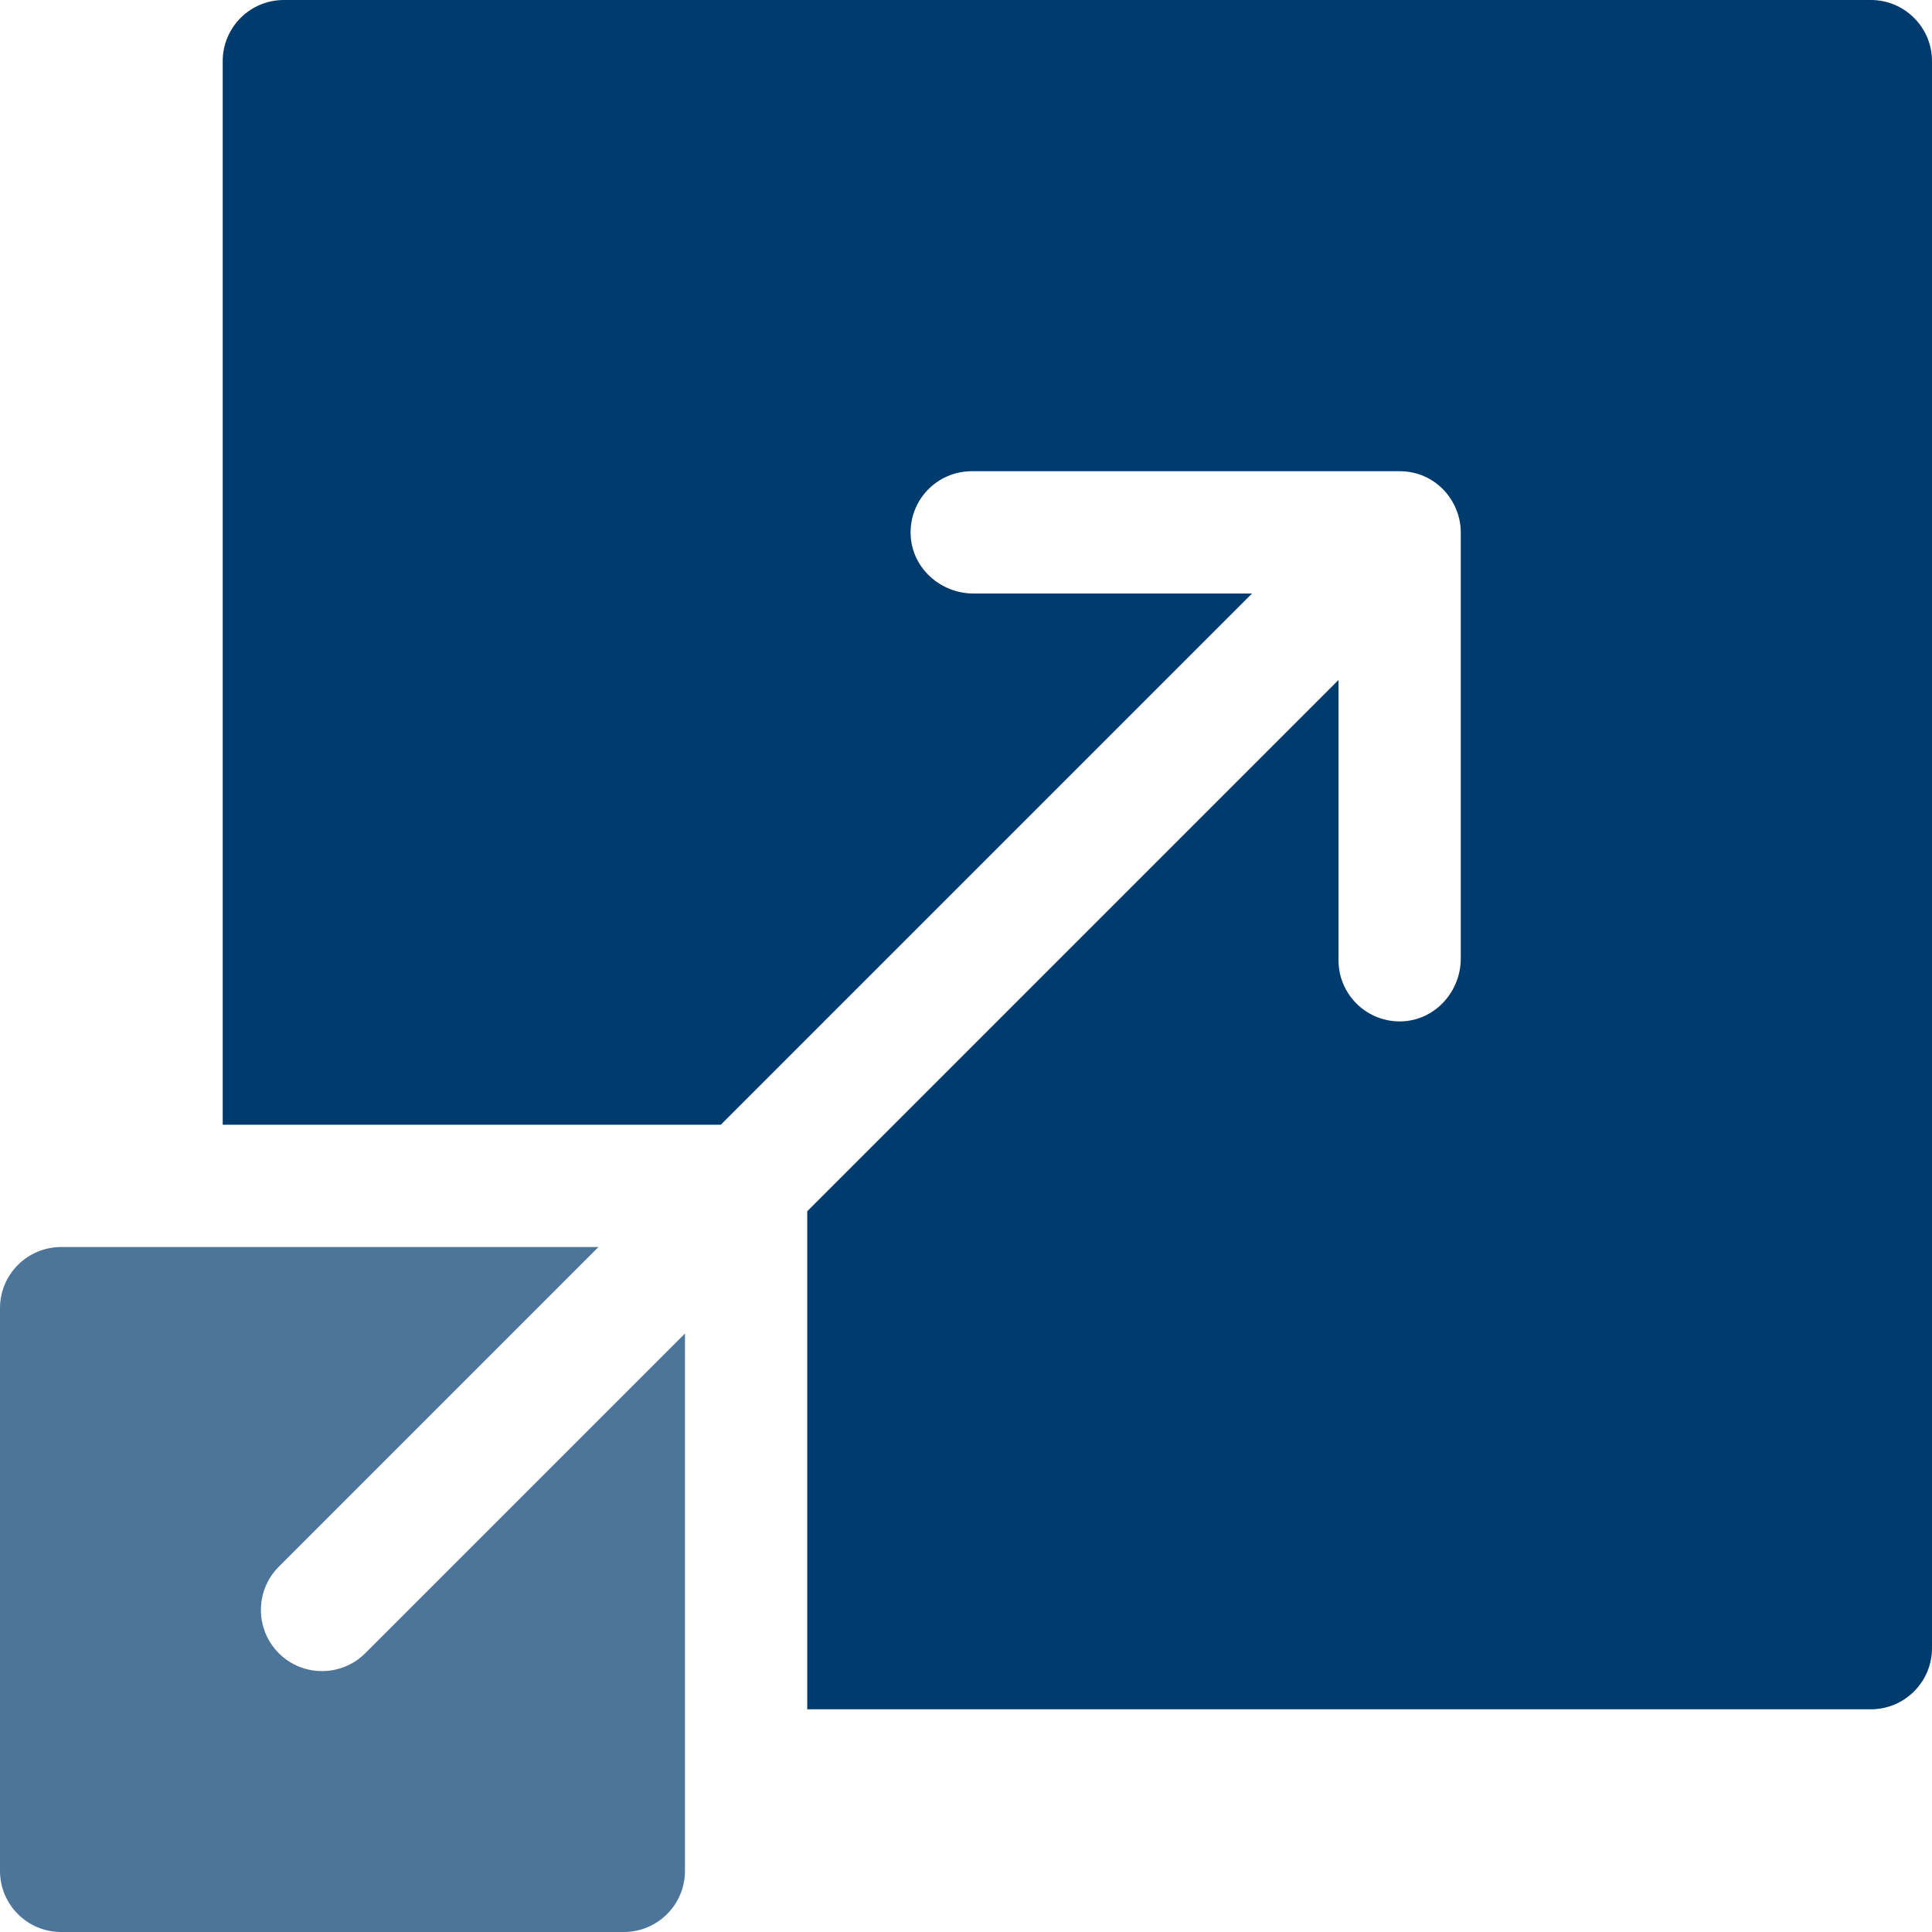<svg width="128" height="128" viewBox="0 0 128 128" fill="none" xmlns="http://www.w3.org/2000/svg">
<g clip-path="url(#clip0_462_2)">
<path d="M123.949 0H18.806C16.568 0 14.755 1.813 14.755 4.051V74.518H47.752C80.562 41.707 73.555 48.715 82.951 39.321H64.494C62.311 39.321 60.434 37.642 60.334 35.463C60.227 33.137 62.078 31.22 64.381 31.22H92.729C95.12 31.22 96.78 33.194 96.78 35.27V63.505C96.78 65.685 95.106 67.561 92.928 67.666C90.602 67.776 88.68 65.924 88.68 63.62V45.049C79.285 54.445 86.295 47.435 53.482 80.248V113.245H123.949C126.186 113.245 128 111.431 128 109.194V4.051C128 1.813 126.186 0 123.949 0Z" fill="#003B6E"/>
<path d="M18.471 109.529C16.891 107.947 16.891 105.381 18.471 103.799L39.65 82.619C38.858 82.619 4.6 82.619 4.051 82.619C1.813 82.619 0 84.433 0 86.67V123.949C0 126.186 1.813 128 4.051 128H41.33C43.567 128 45.381 126.186 45.381 123.949C45.381 123.112 45.381 89.477 45.381 88.349L24.201 109.529C22.621 111.109 20.053 111.111 18.471 109.529Z" fill="#003B6E" fill-opacity="0.7"/>
</g>
<defs>
<clipPath id="clip0_462_2">
<rect width="128" height="128" fill="white"/>
</clipPath>
</defs>
</svg>
